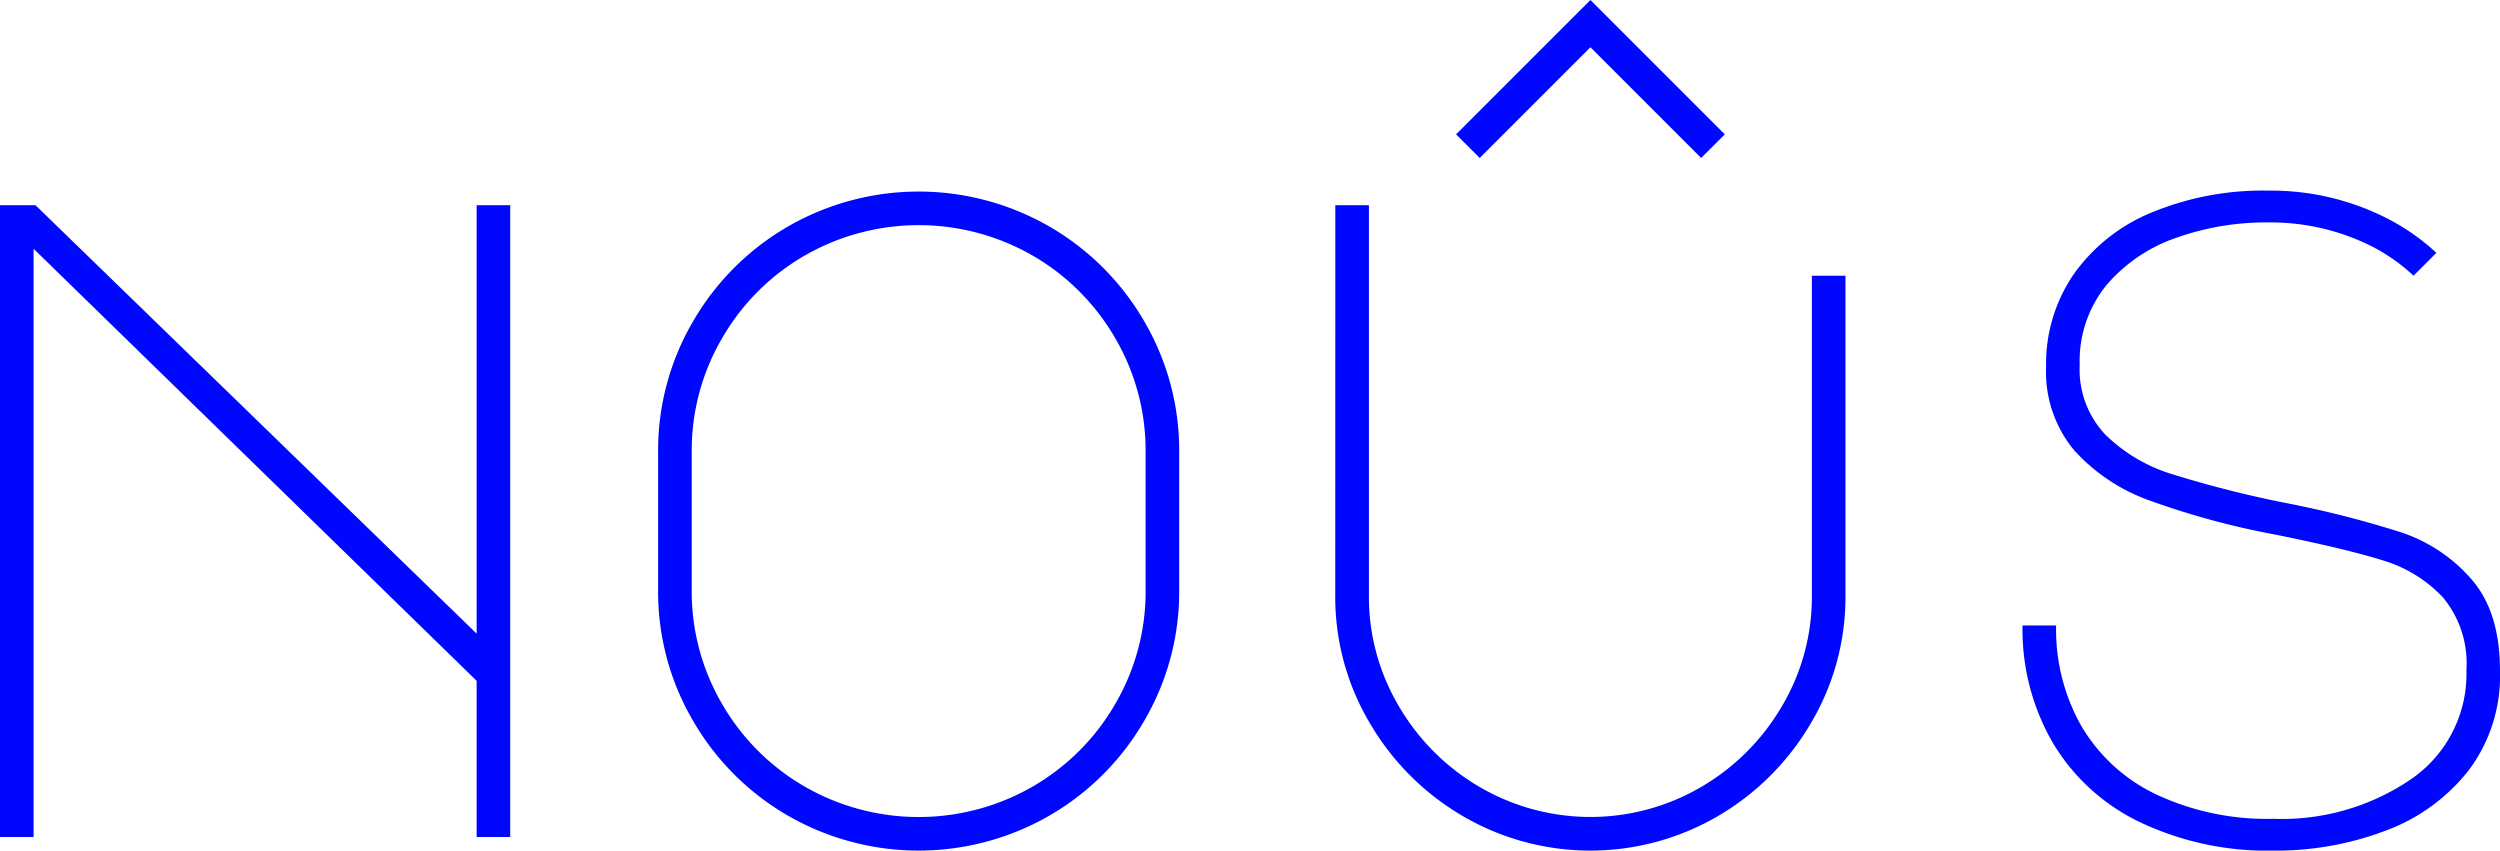 <svg xmlns="http://www.w3.org/2000/svg" width="210" height="71.451" viewBox="0 0 210 71.451"><g id="Grupo_1938" data-name="Grupo 1938" transform="translate(-142.813 -23.613)"><path id="Caminho_728" data-name="Caminho 728" d="M25.222,79.272V26.2H28.2l37.06,35.991V26.2h2.82V79.272h-2.82V66.155L28.044,29.862v49.41Z" transform="translate(117.591 14.648)" fill="#0007ff"></path><g id="Grupo_1894" data-name="Grupo 1894" transform="translate(198.095 23.613)"><g id="Grupo_1900" data-name="Grupo 1900" transform="translate(0)"><path id="Caminho_729" data-name="Caminho 729" d="M83.905,28.6a21.811,21.811,0,0,1,7.97,7.967A21.435,21.435,0,0,1,94.81,47.55V59.14a21.427,21.427,0,0,1-2.936,10.98,21.779,21.779,0,0,1-7.97,7.967,22,22,0,0,1-21.96,0,21.763,21.763,0,0,1-7.97-7.967A21.406,21.406,0,0,1,51.04,59.14V47.55a21.414,21.414,0,0,1,2.936-10.982,21.8,21.8,0,0,1,7.97-7.967,22,22,0,0,1,21.96,0M56.417,68.709a18.892,18.892,0,0,0,6.94,6.94,19.2,19.2,0,0,0,19.138,0,18.925,18.925,0,0,0,6.94-6.94,18.68,18.68,0,0,0,2.554-9.569V47.55a18.688,18.688,0,0,0-2.554-9.571,18.957,18.957,0,0,0-6.94-6.94,19.214,19.214,0,0,0-19.138,0,18.925,18.925,0,0,0-6.94,6.94,18.667,18.667,0,0,0-2.554,9.571V59.14a18.66,18.66,0,0,0,2.554,9.569" transform="translate(-51.04 -9.574)" fill="#0007ff"></path><path id="Caminho_730" data-name="Caminho 730" d="M77.607,35.384h2.822V68.173a18.006,18.006,0,0,0,2.516,9.3,18.865,18.865,0,0,0,6.788,6.785,18.442,18.442,0,0,0,18.6,0,18.864,18.864,0,0,0,6.788-6.785,18.006,18.006,0,0,0,2.516-9.3V41.313h2.822V68.173a20.719,20.719,0,0,1-2.9,10.715,21.719,21.719,0,0,1-7.815,7.815,21.258,21.258,0,0,1-21.427,0,21.736,21.736,0,0,1-7.815-7.815,20.719,20.719,0,0,1-2.9-10.715ZM87.75,29.436,99.036,18.15l11.286,11.286-1.985,1.983-9.3-9.3-9.3,9.3Z" transform="translate(-20.722 -18.15)" fill="#0007ff"></path><path id="Caminho_731" data-name="Caminho 731" d="M137.412,32.774a15.293,15.293,0,0,0-3.794-2.608,19,19,0,0,0-8.464-1.867,22.507,22.507,0,0,0-7.7,1.3,13.421,13.421,0,0,0-5.833,3.965,10.06,10.06,0,0,0-2.25,6.71,7.948,7.948,0,0,0,2.137,5.833,13.733,13.733,0,0,0,5.565,3.319,91.757,91.757,0,0,0,9.61,2.439,86.469,86.469,0,0,1,9.721,2.477,13.452,13.452,0,0,1,5.871,3.927q2.4,2.746,2.4,7.7a13.214,13.214,0,0,1-2.629,8.351,15.816,15.816,0,0,1-6.978,5.07,26.059,26.059,0,0,1-9.455,1.679A24.934,24.934,0,0,1,114.48,78.7a17.078,17.078,0,0,1-7.359-6.672,18.977,18.977,0,0,1-2.554-9.875h2.822a16.4,16.4,0,0,0,2.173,8.539,14.543,14.543,0,0,0,6.289,5.681,21.915,21.915,0,0,0,9.762,2.021,19.258,19.258,0,0,0,11.629-3.355,10.713,10.713,0,0,0,4.612-9.149,8.64,8.64,0,0,0-1.981-6.1,11.366,11.366,0,0,0-5-3.09q-3.016-.951-9.036-2.173a66.658,66.658,0,0,1-10.56-2.858,15.566,15.566,0,0,1-6.406-4.27,10.319,10.319,0,0,1-2.325-6.978,13.3,13.3,0,0,1,2.325-7.777,14.969,14.969,0,0,1,6.558-5.186,24.491,24.491,0,0,1,9.8-1.831,21.465,21.465,0,0,1,9.8,2.25,18.278,18.278,0,0,1,4.3,2.978" transform="translate(10.043 -9.615)" fill="#0007ff"></path></g></g></g></svg>